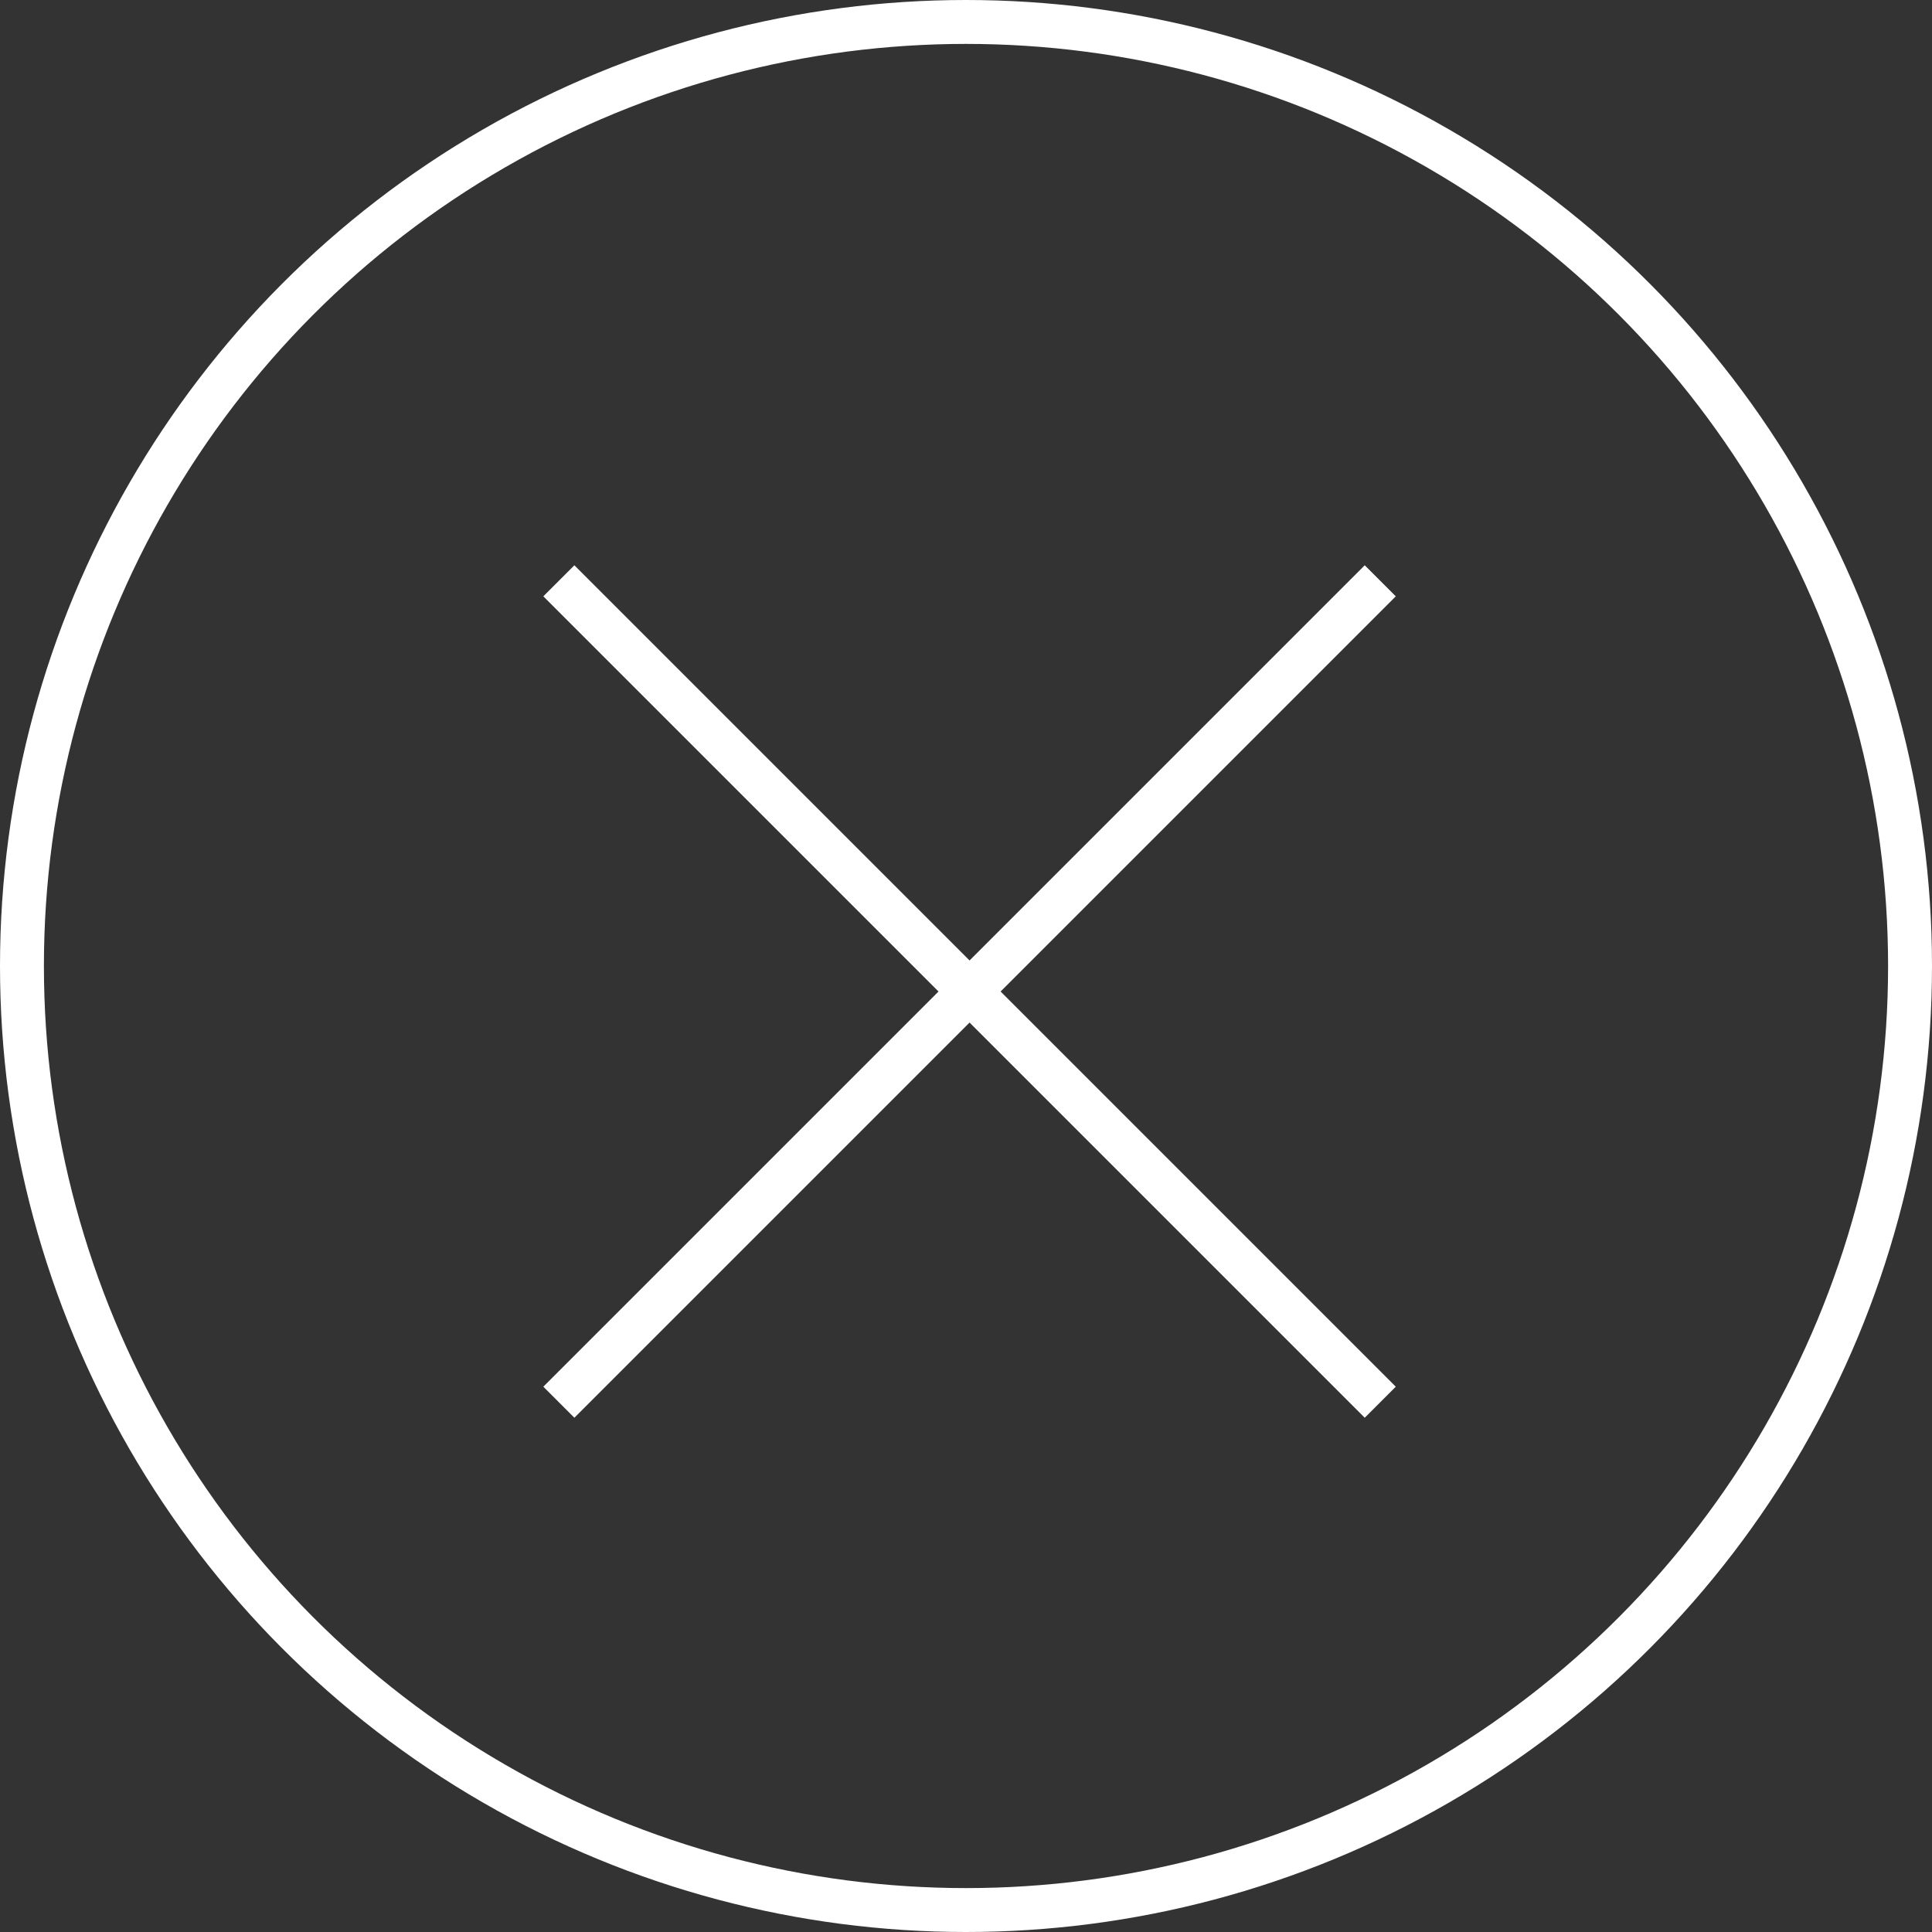 <?xml version="1.0" encoding="UTF-8"?>
<svg width="44px" height="44px" viewBox="0 0 44 44" version="1.1" xmlns="http://www.w3.org/2000/svg" xmlns:xlink="http://www.w3.org/1999/xlink">
    <rect x="0" y="0" width="44" height="44" fill="#333333" stroke="none"/>
    <title>close_button_lrg</title>
    <g id="Design-v1" stroke="none" stroke-width="1" fill="none" fill-rule="evenodd">
        <g id="close_button_lrg" stroke="#FFFFFF">
            <circle id="Oval" cx="22" cy="22" r="21.5"></circle>
            <line x1="13.081" y1="31.581" x2="31.081" y2="13.581" id="Line" stroke-linecap="square"></line>
            <line x1="13.081" y1="31.581" x2="31.081" y2="13.581" id="Line" stroke-linecap="square" transform="translate(22.081, 22.581) rotate(90) translate(-22.081, -22.581) "></line>
        </g>
    </g>
</svg>